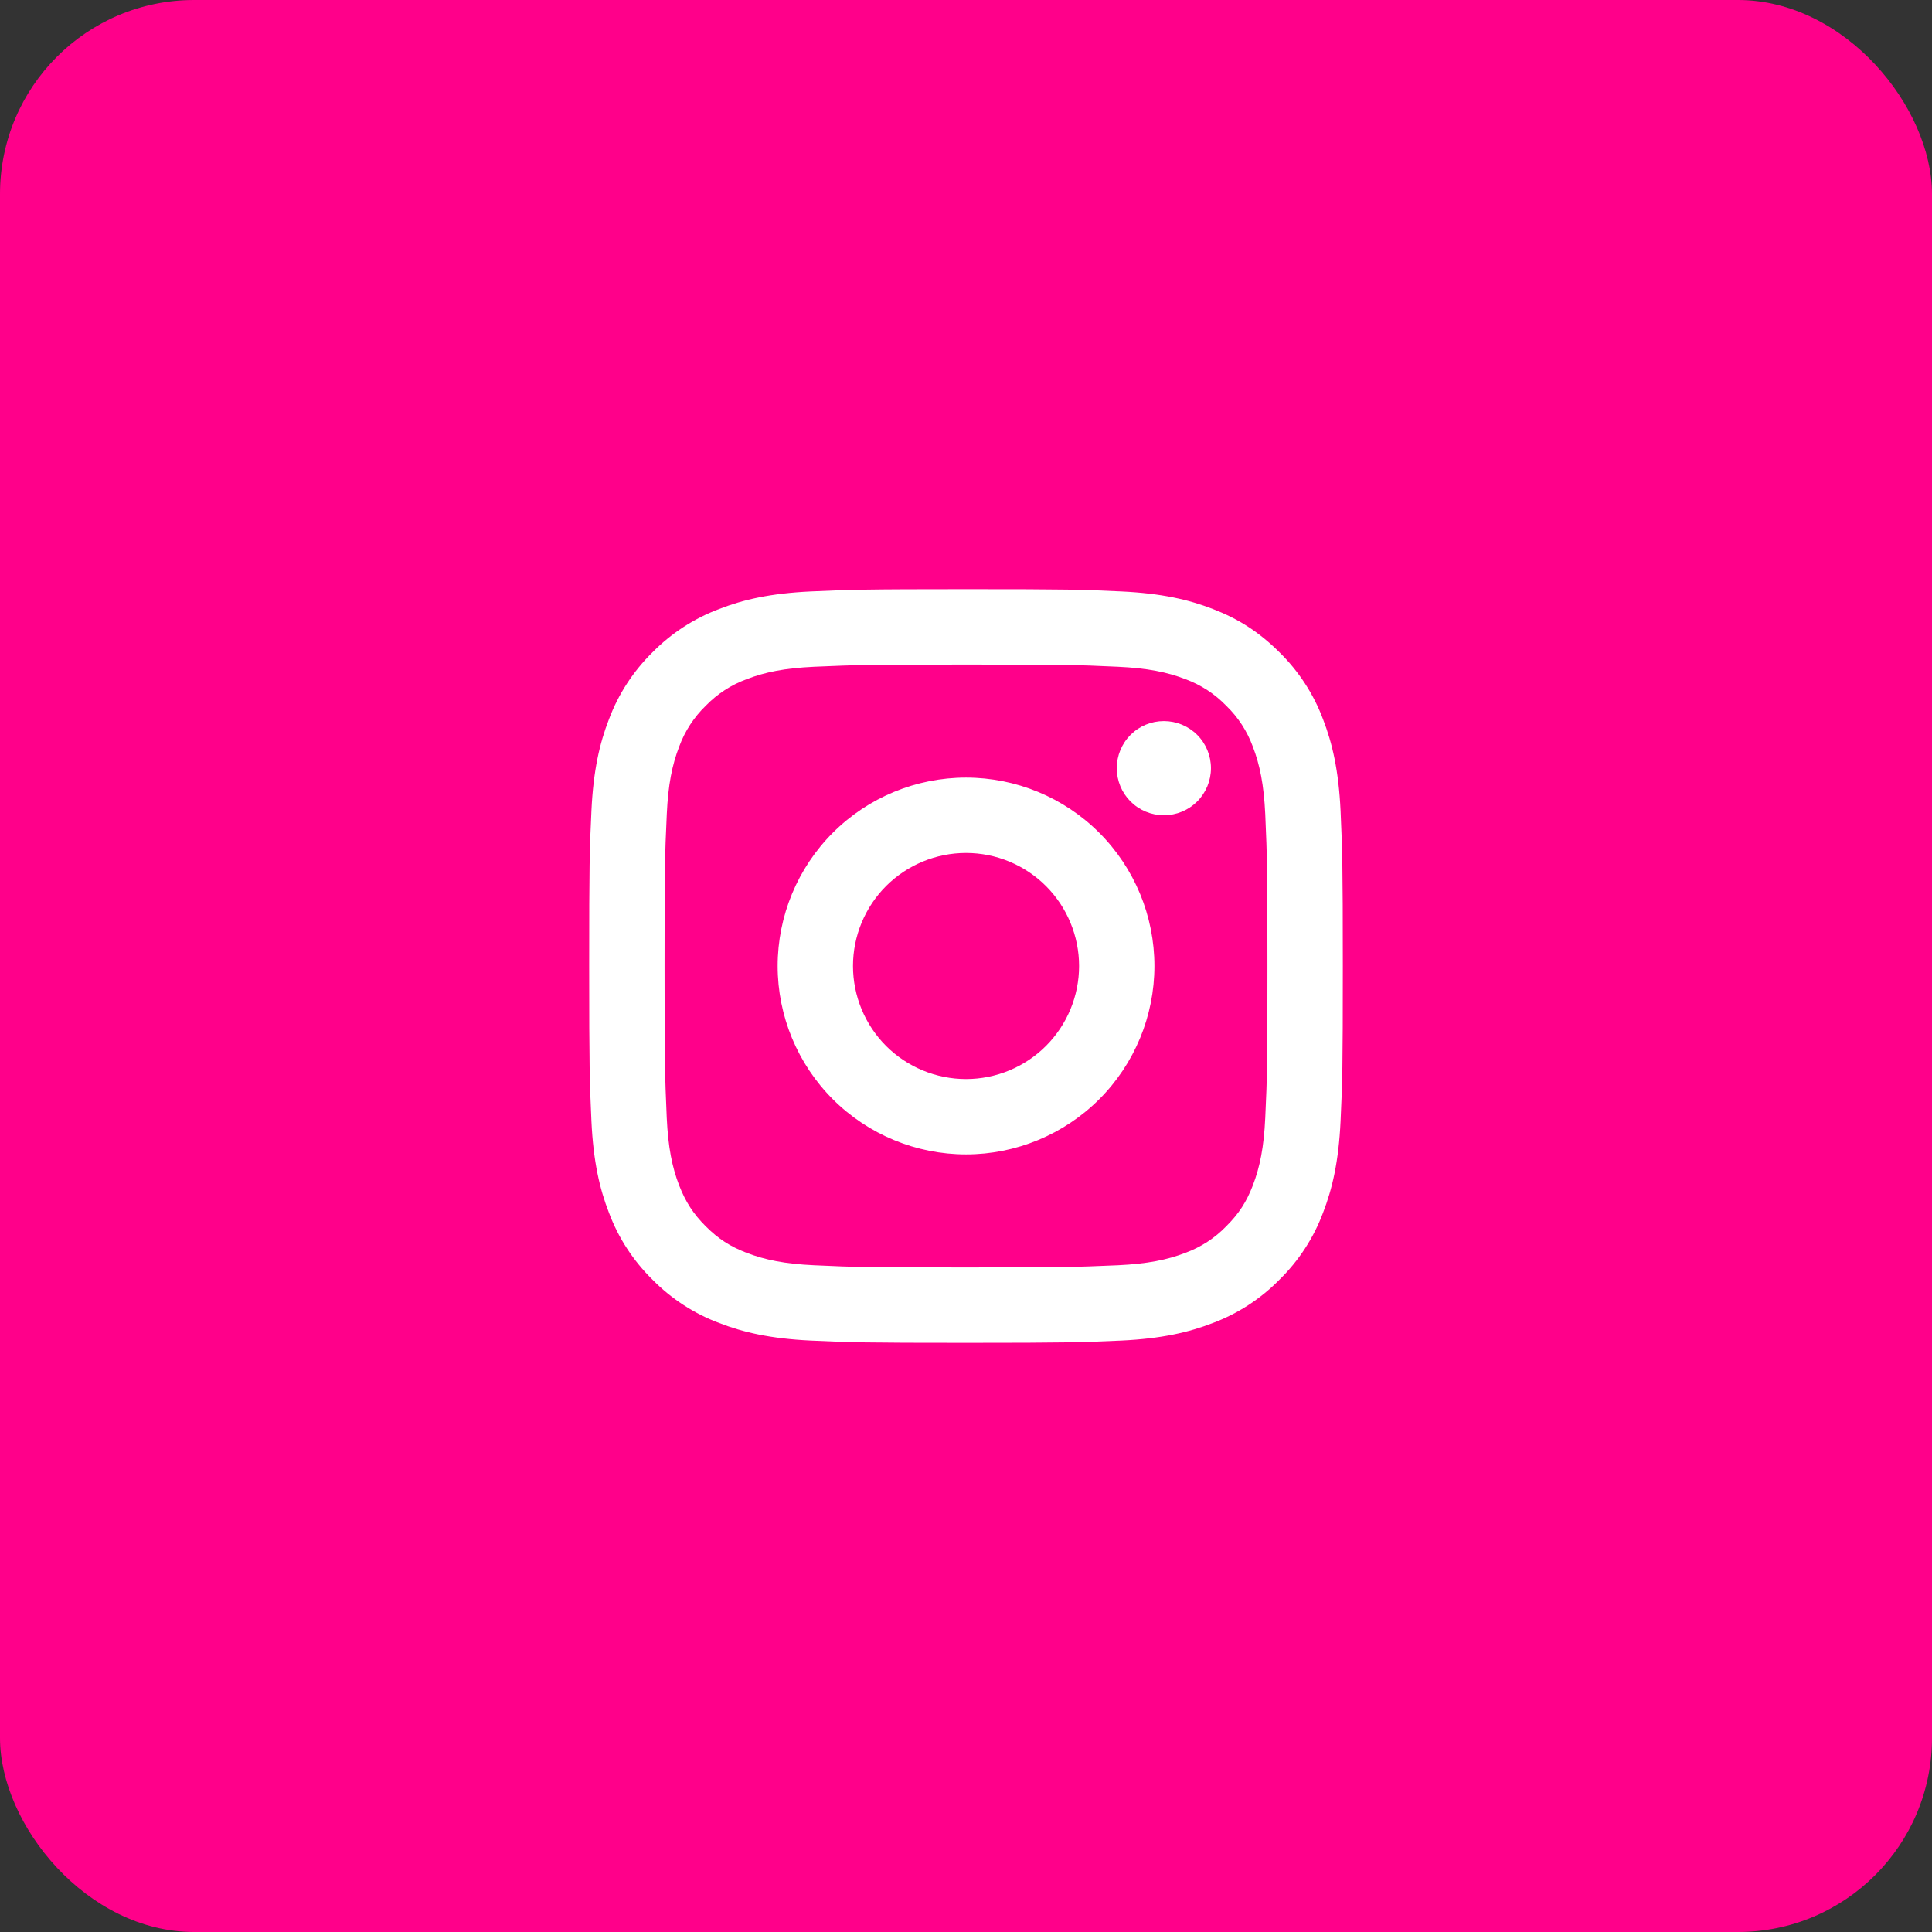 <?xml version="1.0" encoding="UTF-8"?> <svg xmlns="http://www.w3.org/2000/svg" width="47" height="47" viewBox="0 0 47 47" fill="none"><rect x="0" y="0" width="47" height="47" fill="#333333" stroke="none"/><rect width="47" height="47" rx="4.721" fill="#FF008A"></rect><path d="M23.501 20.75C22.772 20.75 22.072 21.04 21.556 21.555C21.041 22.071 20.751 22.771 20.751 23.5C20.751 24.229 21.041 24.929 21.556 25.445C22.072 25.96 22.772 26.25 23.501 26.25C24.23 26.25 24.93 25.96 25.445 25.445C25.961 24.929 26.251 24.229 26.251 23.5C26.251 22.771 25.961 22.071 25.445 21.555C24.93 21.04 24.23 20.75 23.501 20.75ZM23.501 18.917C24.716 18.917 25.882 19.399 26.742 20.259C27.601 21.119 28.084 22.284 28.084 23.5C28.084 24.716 27.601 25.881 26.742 26.741C25.882 27.6 24.716 28.083 23.501 28.083C22.285 28.083 21.12 27.6 20.26 26.741C19.401 25.881 18.918 24.716 18.918 23.5C18.918 22.284 19.401 21.119 20.26 20.259C21.12 19.399 22.285 18.917 23.501 18.917ZM29.459 18.688C29.459 18.991 29.339 19.283 29.124 19.498C28.909 19.713 28.617 19.833 28.314 19.833C28.01 19.833 27.718 19.713 27.503 19.498C27.288 19.283 27.168 18.991 27.168 18.688C27.168 18.384 27.288 18.092 27.503 17.877C27.718 17.662 28.01 17.542 28.314 17.542C28.617 17.542 28.909 17.662 29.124 17.877C29.339 18.092 29.459 18.384 29.459 18.688ZM23.501 16.167C21.233 16.167 20.863 16.173 19.808 16.22C19.089 16.254 18.607 16.35 18.16 16.524C17.785 16.662 17.447 16.882 17.169 17.169C16.883 17.446 16.662 17.784 16.524 18.159C16.35 18.608 16.254 19.089 16.221 19.807C16.173 20.819 16.167 21.173 16.167 23.5C16.167 25.769 16.173 26.138 16.22 27.193C16.254 27.911 16.35 28.394 16.523 28.84C16.679 29.239 16.863 29.526 17.167 29.831C17.476 30.139 17.763 30.323 18.157 30.475C18.61 30.65 19.092 30.747 19.807 30.78C20.819 30.828 21.173 30.833 23.5 30.833C25.769 30.833 26.138 30.827 27.193 30.78C27.91 30.746 28.392 30.65 28.84 30.477C29.215 30.339 29.553 30.119 29.831 29.832C30.14 29.524 30.324 29.237 30.476 28.842C30.65 28.391 30.747 27.909 30.78 27.192C30.828 26.181 30.833 25.826 30.833 23.5C30.833 21.232 30.827 20.862 30.78 19.807C30.746 19.09 30.649 18.606 30.476 18.159C30.338 17.784 30.118 17.446 29.831 17.169C29.554 16.882 29.216 16.661 28.841 16.523C28.392 16.349 27.91 16.253 27.193 16.22C26.182 16.172 25.828 16.167 23.5 16.167M23.5 14.333C25.991 14.333 26.301 14.342 27.279 14.388C28.255 14.434 28.92 14.587 29.504 14.815C30.109 15.047 30.619 15.363 31.128 15.871C31.595 16.33 31.956 16.884 32.185 17.496C32.412 18.08 32.566 18.745 32.612 19.721C32.655 20.699 32.667 21.009 32.667 23.5C32.667 25.991 32.657 26.301 32.612 27.279C32.566 28.256 32.412 28.919 32.185 29.504C31.956 30.116 31.595 30.67 31.128 31.128C30.671 31.595 30.116 31.956 29.504 32.185C28.92 32.412 28.255 32.566 27.279 32.612C26.301 32.655 25.991 32.667 23.5 32.667C21.009 32.667 20.699 32.657 19.721 32.612C18.745 32.566 18.081 32.412 17.496 32.185C16.884 31.956 16.33 31.595 15.871 31.128C15.405 30.67 15.044 30.116 14.815 29.504C14.587 28.92 14.434 28.255 14.388 27.279C14.344 26.301 14.333 25.991 14.333 23.5C14.333 21.009 14.342 20.699 14.388 19.721C14.434 18.744 14.587 18.081 14.815 17.496C15.044 16.884 15.405 16.33 15.871 15.871C16.33 15.405 16.884 15.044 17.496 14.815C18.08 14.587 18.744 14.434 19.721 14.388C20.7 14.345 21.01 14.333 23.501 14.333" fill="white"></path></svg> 